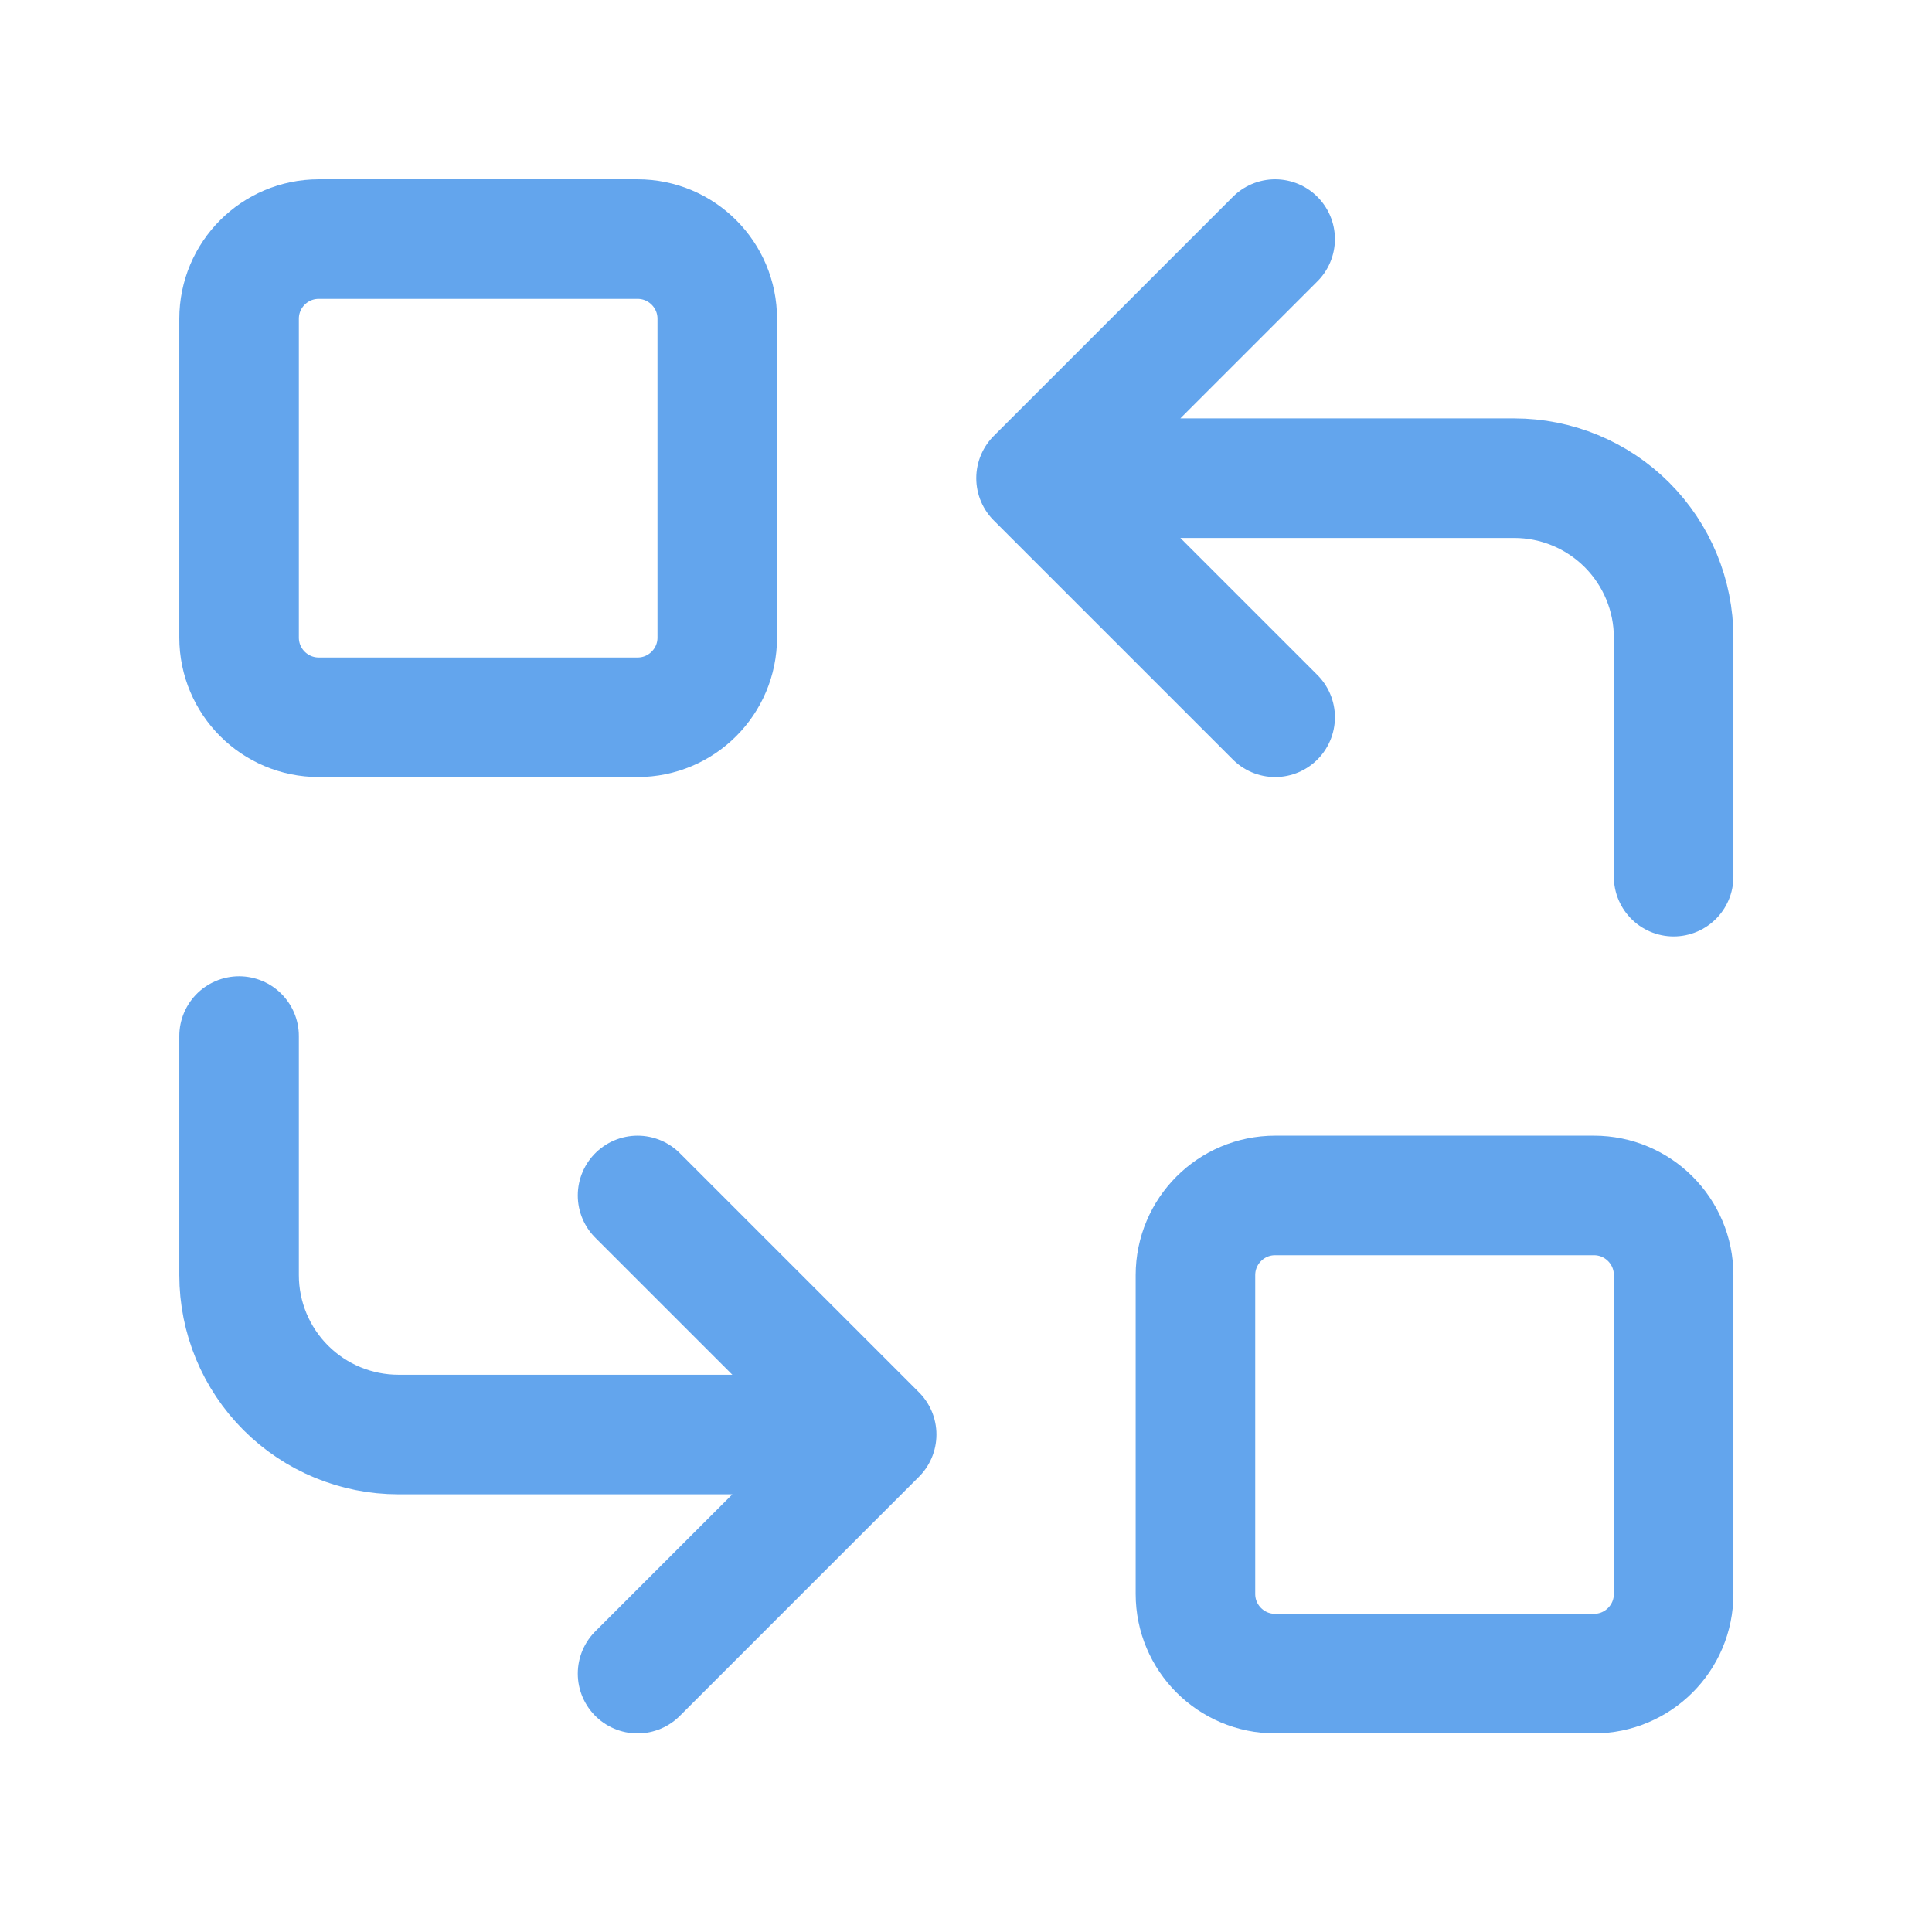 <svg width="83" height="83" viewBox="0 0 83 83" fill="none" xmlns="http://www.w3.org/2000/svg">
<g clip-path="url(#clip0_401_3188)">
<path d="M27.39 10.271H13.695C11.804 10.271 10.271 11.804 10.271 13.695V27.39C10.271 29.281 11.804 30.814 13.695 30.814H27.39C29.281 30.814 30.814 29.281 30.814 27.39V13.695C30.814 11.804 29.281 10.271 27.39 10.271Z" stroke="#63A5ED" stroke-width="5.136" stroke-linecap="round" stroke-linejoin="round"/>
<path d="M68.476 51.357H54.781C52.89 51.357 51.357 52.89 51.357 54.781V68.476C51.357 70.367 52.89 71.899 54.781 71.899H68.476C70.367 71.899 71.9 70.367 71.9 68.476V54.781C71.9 52.89 70.367 51.357 68.476 51.357Z" stroke="#63A5ED" stroke-width="5.136" stroke-linecap="round" stroke-linejoin="round"/>
<path d="M71.9 37.662V27.39C71.9 25.574 71.178 23.832 69.894 22.548C68.61 21.264 66.868 20.543 65.052 20.543H44.509L54.781 30.814M54.781 10.271L44.509 20.543" stroke="#63A5ED" stroke-width="5.136" stroke-linecap="round" stroke-linejoin="round"/>
<path d="M10.271 44.509V54.781C10.271 56.597 10.993 58.338 12.277 59.623C13.561 60.907 15.303 61.628 17.119 61.628H37.662L27.39 51.357M27.39 71.9L37.662 61.628" stroke="#63A5ED" stroke-width="5.136" stroke-linecap="round" stroke-linejoin="round"/>
</g>
<defs>
<clipPath id="clip0_401_3188">
<rect width="82.171" height="82.171" fill="white"/>
</clipPath>
</defs>
</svg>
